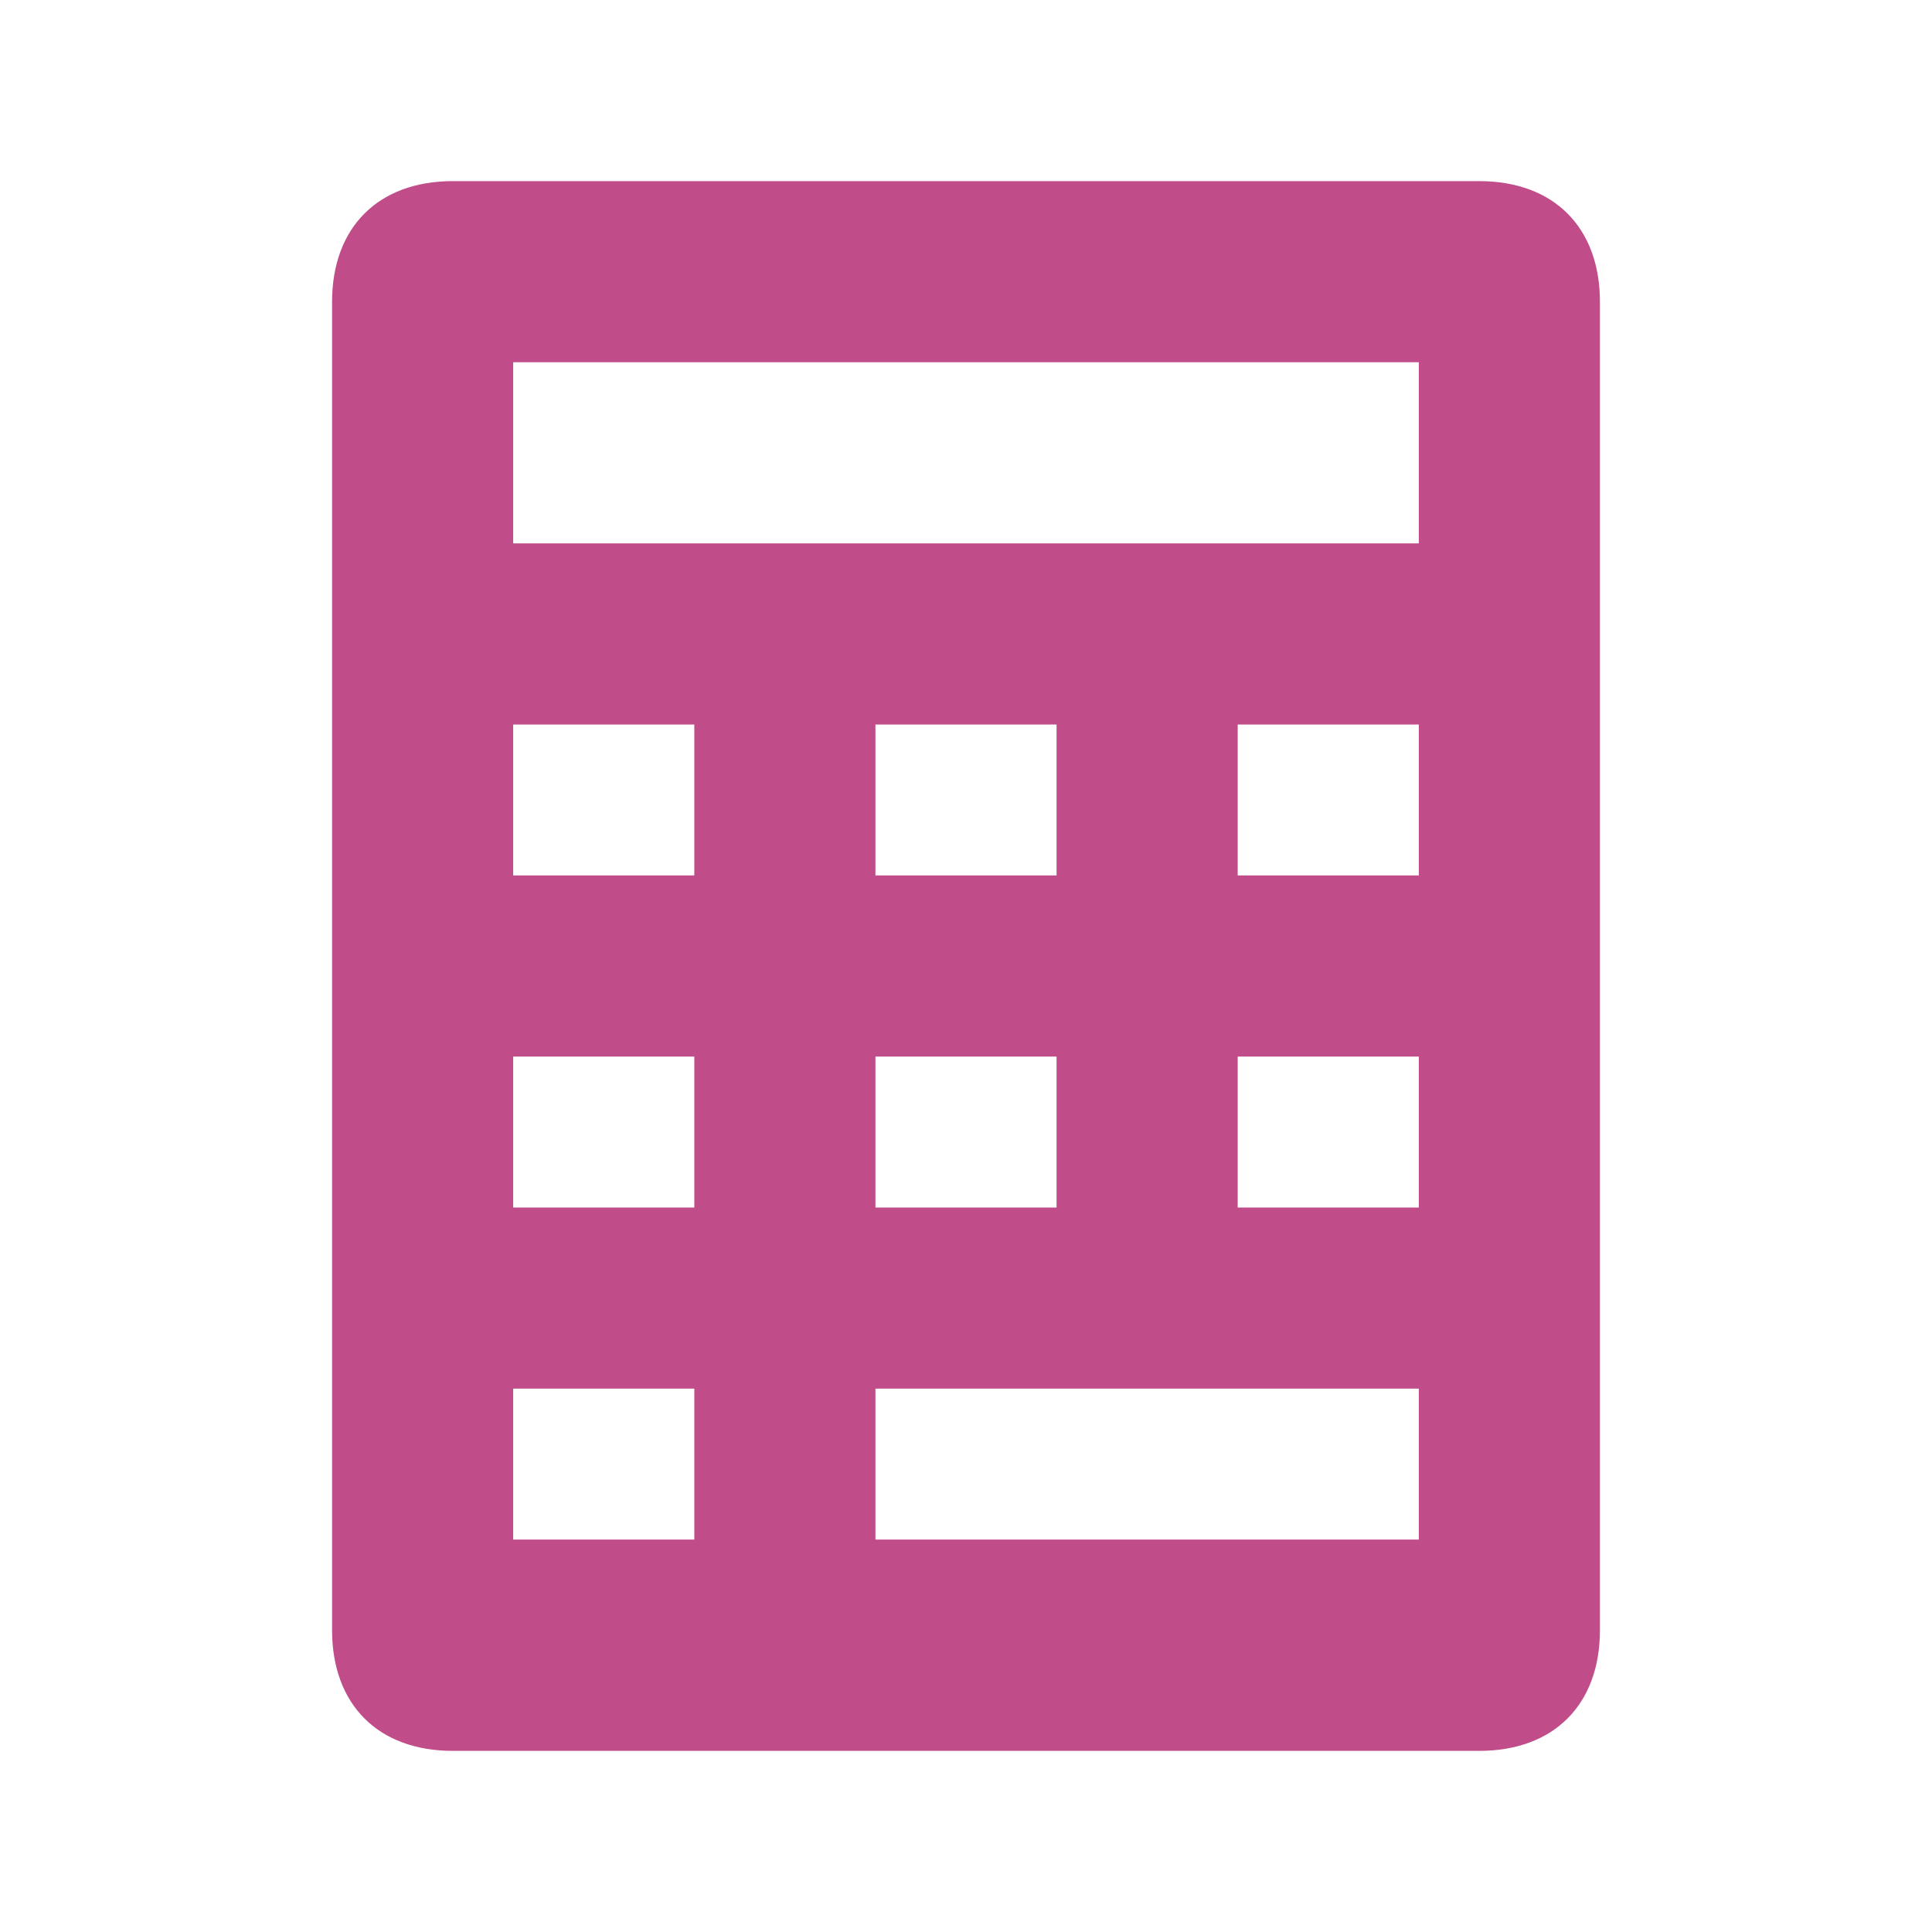 <svg xmlns="http://www.w3.org/2000/svg"  viewBox="0 0 64 64"><defs fill="#C14C8A" /><path  d="m49,6H15c-2.47,0-4,1.53-4,4v44c0,2.47,1.53,4,4,4h34c2.47,0,4-1.53,4-4V10c0-2.47-1.53-4-4-4Zm-26,45h-6v-5h6v5Zm0-11h-6v-5h6v5Zm0-11h-6v-5h6v5Zm24,22h-18v-5h18v5Zm-12-16v5h-6v-5h6Zm-6-6v-5h6v5h-6Zm18,11h-6v-5h6v5Zm0-11h-6v-5h6v5Zm0-11h-30v-6h30v6Z" fill="#C14C8A" /></svg>